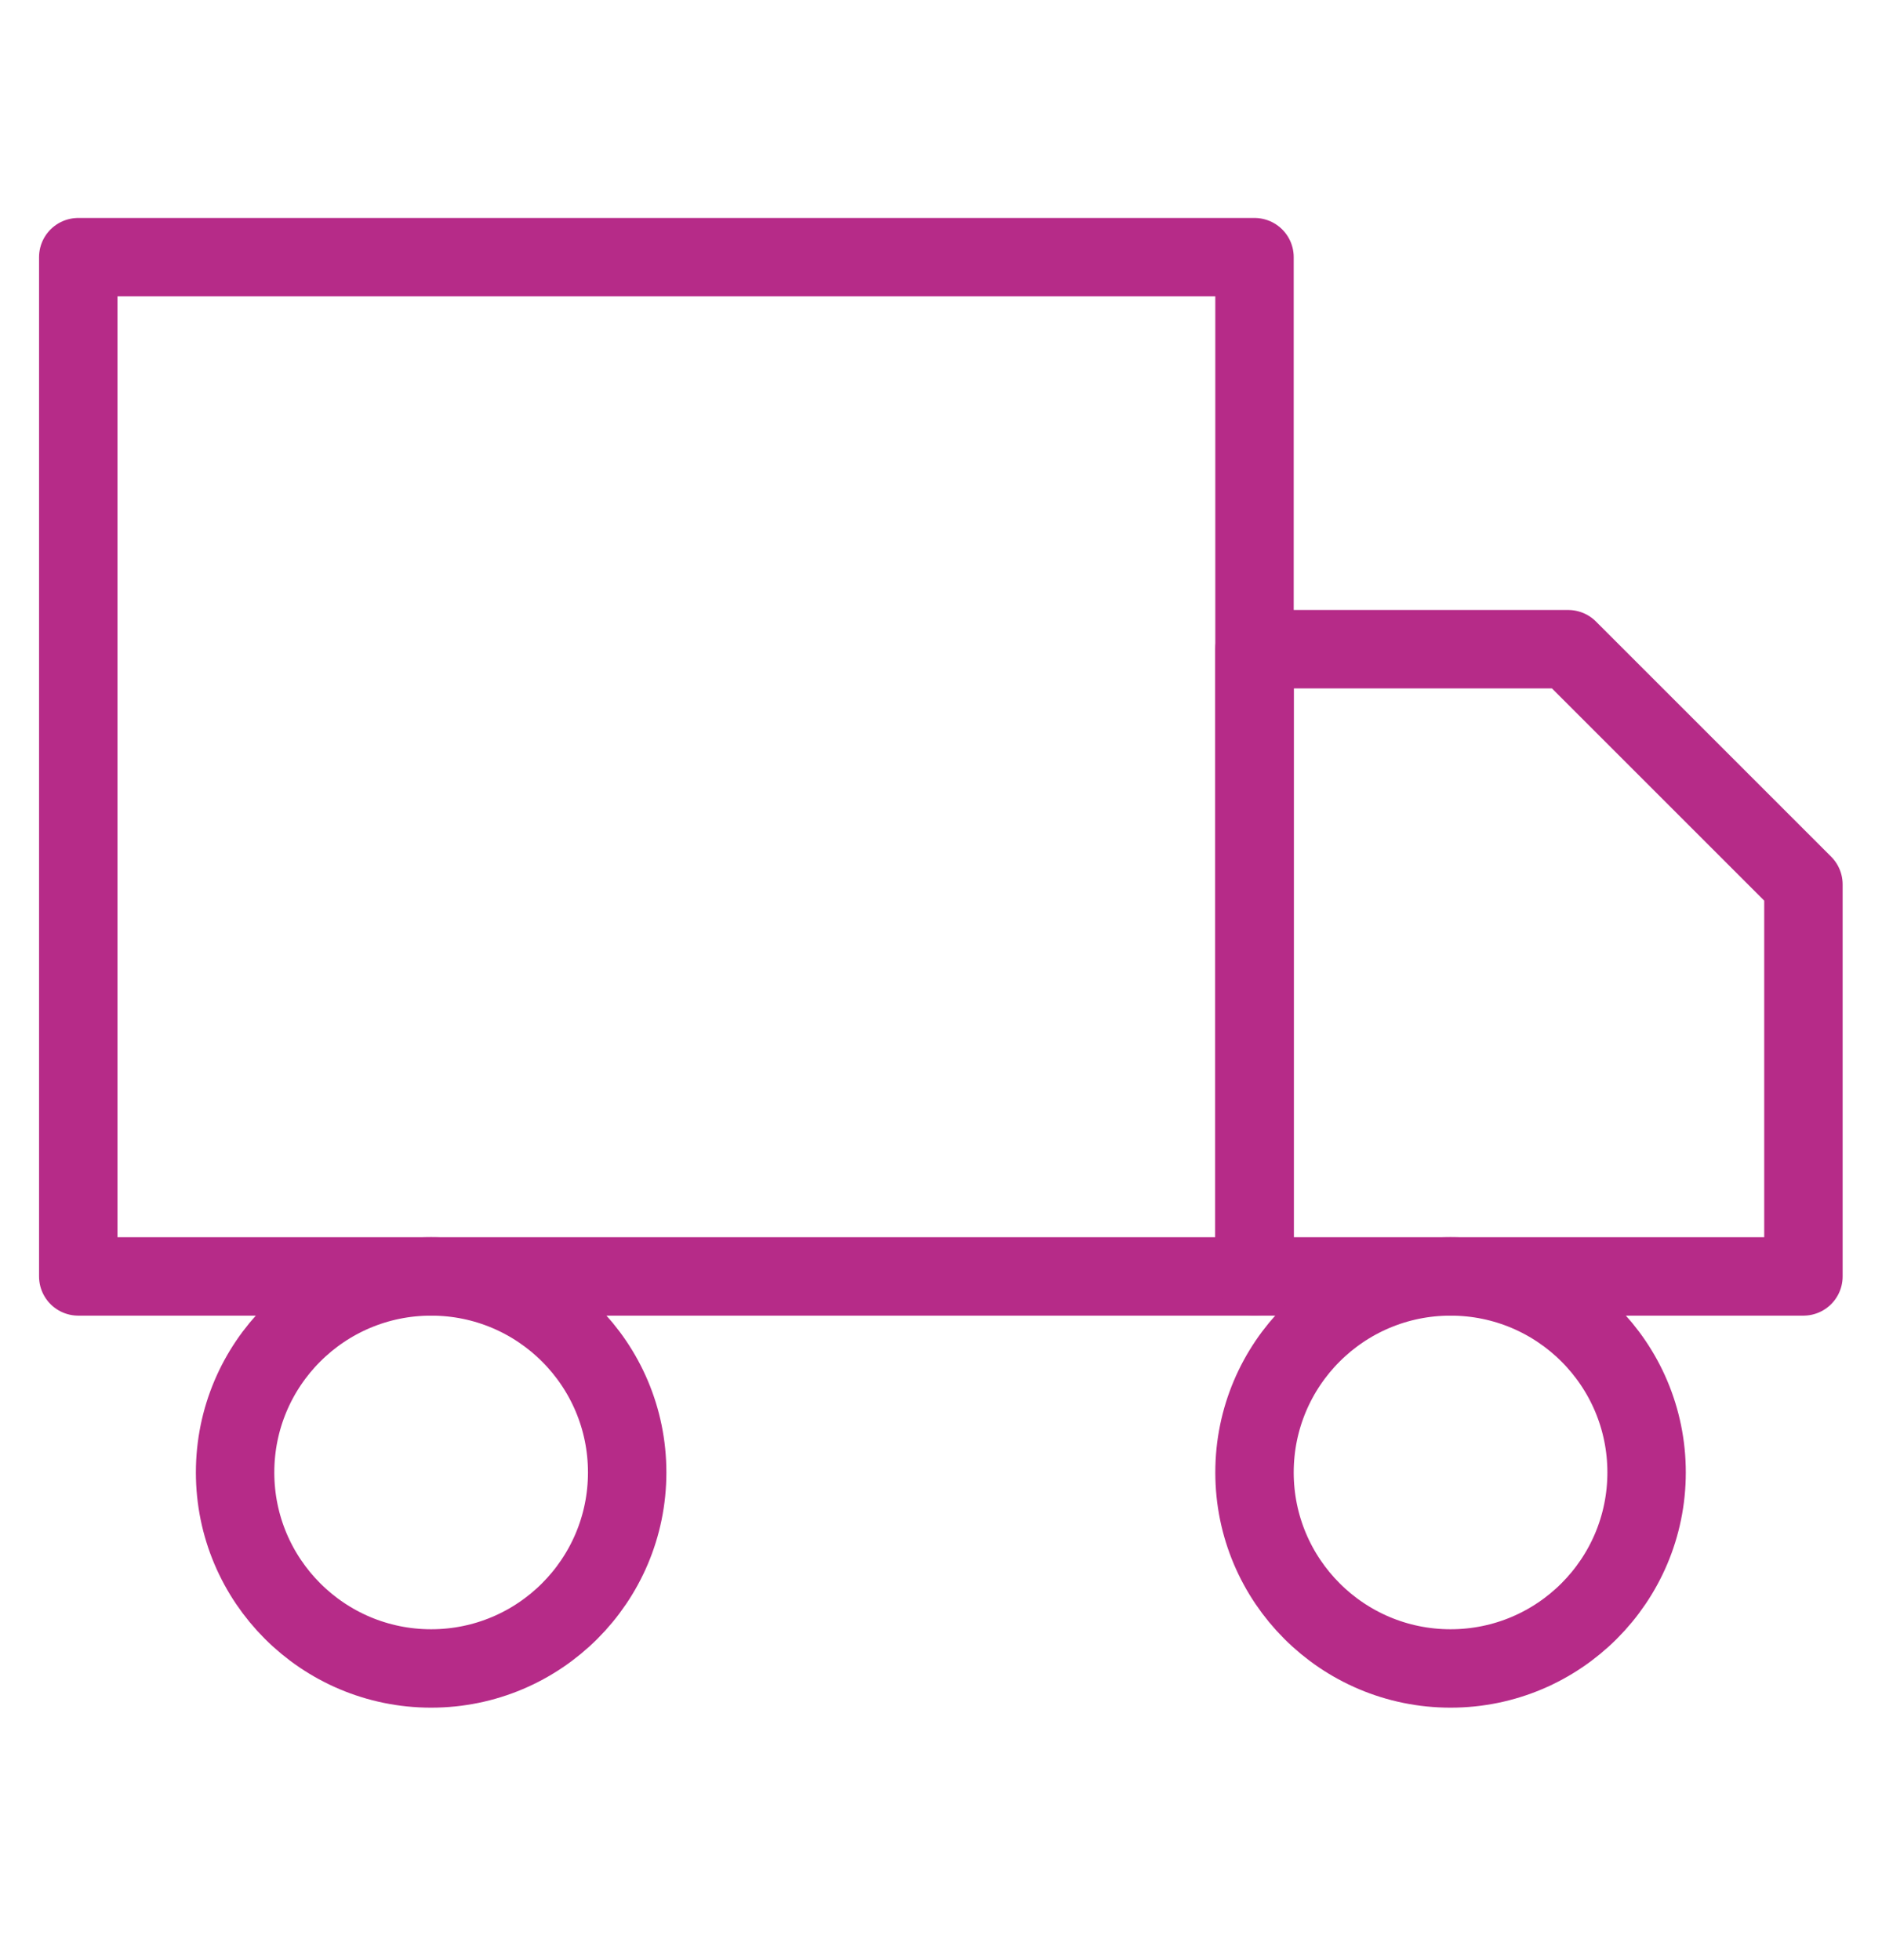 <svg viewBox="0 0 24 25" fill="none" xmlns="http://www.w3.org/2000/svg">
<g clip-path="url(#clip0_289_6624)">
<path d="M15.998 3.28H0.998V16.28H15.998V3.28Z" stroke="#B62B88" stroke-linecap="round" stroke-linejoin="round"/>
<path d="M15.998 8.28H19.998L22.998 11.28V16.28H15.998V8.28Z" stroke="#B62B88" stroke-linecap="round" stroke-linejoin="round"/>
<path d="M5.498 21.28C6.879 21.28 7.998 20.16 7.998 18.78C7.998 17.399 6.879 16.28 5.498 16.28C4.117 16.28 2.998 17.399 2.998 18.78C2.998 20.16 4.117 21.28 5.498 21.28Z" stroke="#B62B88" stroke-linecap="round" stroke-linejoin="round"/>
<path d="M18.498 21.28C19.879 21.28 20.998 20.16 20.998 18.78C20.998 17.399 19.879 16.28 18.498 16.28C17.117 16.28 15.998 17.399 15.998 18.78C15.998 20.16 17.117 21.28 18.498 21.28Z" stroke="#B62B88" stroke-linecap="round" stroke-linejoin="round"/>
</g>
<defs>
<clipPath id="clip0_289_6624">
<rect width="24" height="24" fill="white" transform="translate(-0.002 0.28)"/>
</clipPath>
</defs>
</svg>

